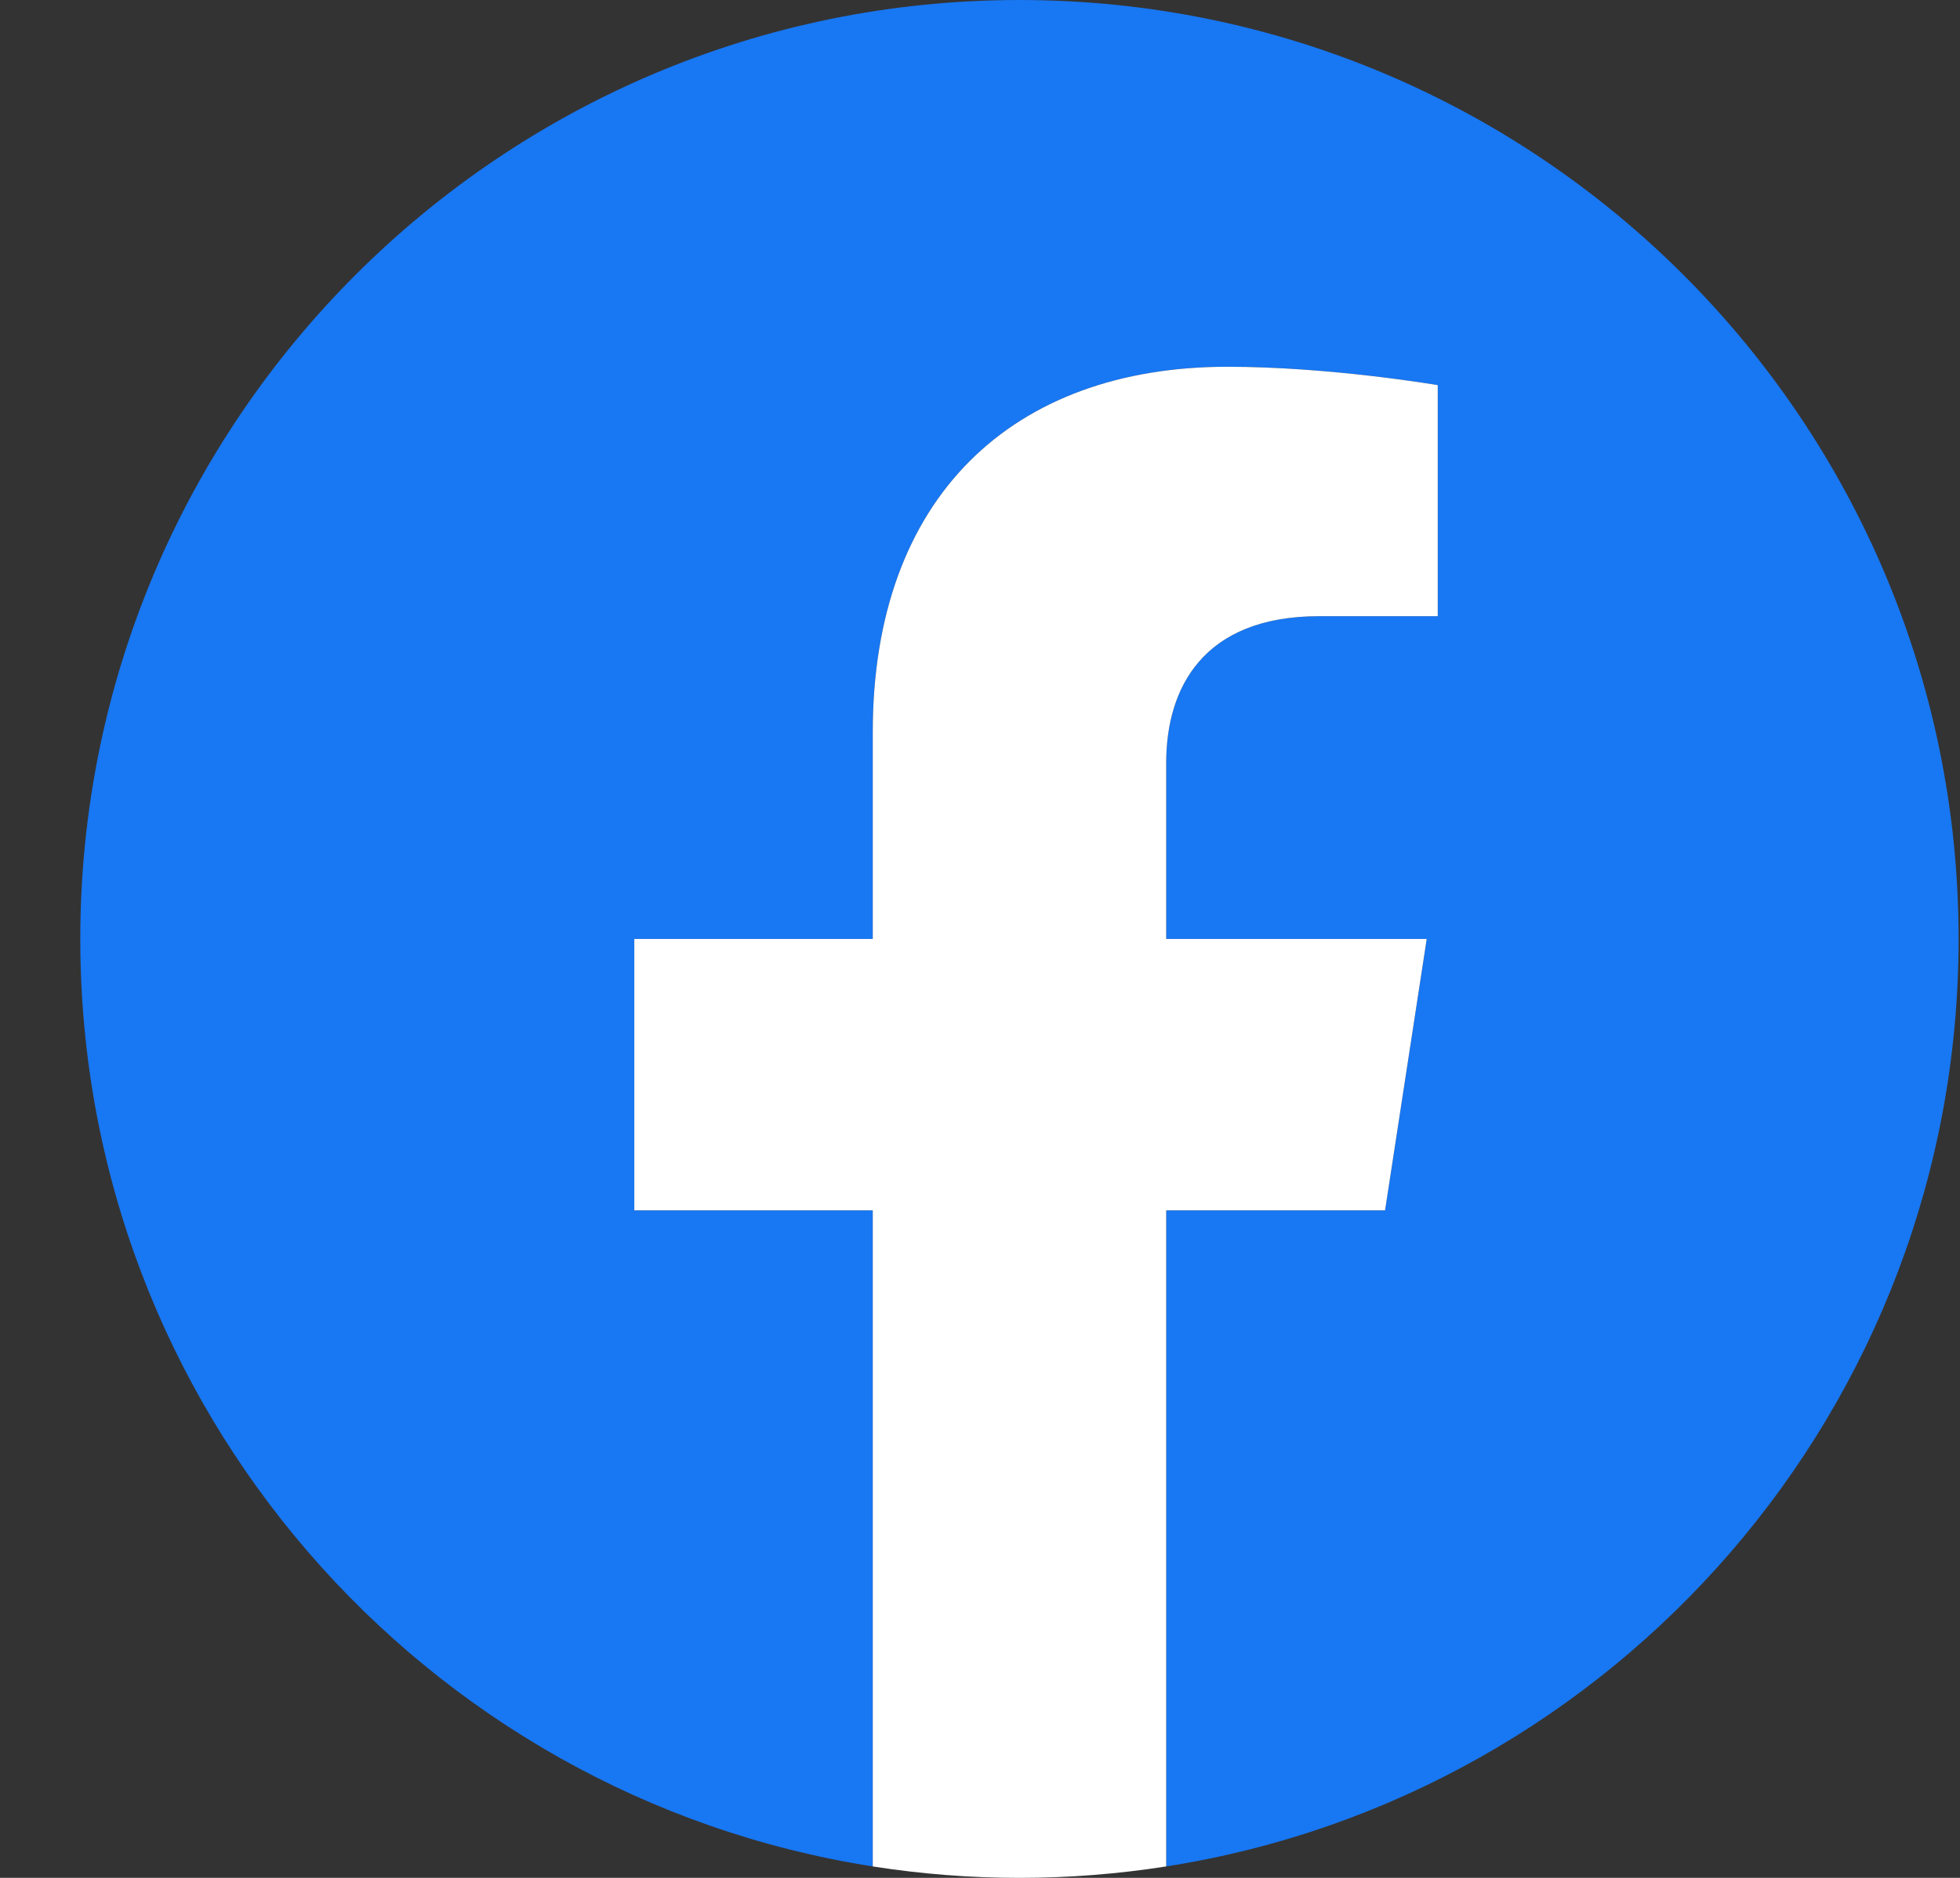 <svg xmlns="http://www.w3.org/2000/svg" fill="none" viewBox="0 0 24 23" height="23" width="24">
<rect x="0" y="0" width="24" height="23" fill="#333333" stroke="none"/>
<path fill="#1877F2" d="M23.983 11.5C23.983 5.149 18.835 0 12.483 0C6.132 0 0.983 5.149 0.983 11.5C0.983 17.24 5.189 21.998 10.687 22.86V14.824H7.767V11.5H10.687V8.966C10.687 6.084 12.403 4.492 15.03 4.492C16.288 4.492 17.605 4.717 17.605 4.717V7.547H16.154C14.726 7.547 14.28 8.433 14.28 9.343V11.5H17.47L16.96 14.824H14.28V22.86C19.778 21.998 23.983 17.24 23.983 11.5Z"></path>
<path fill="white" d="M16.96 14.824L17.47 11.5H14.28V9.343C14.28 8.433 14.726 7.547 16.154 7.547H17.605V4.717C17.605 4.717 16.288 4.492 15.03 4.492C12.403 4.492 10.687 6.084 10.687 8.966V11.5H7.767V14.824H10.687V22.86C11.281 22.953 11.882 23 12.483 23C13.085 23 13.686 22.953 14.28 22.86V14.824H16.96Z"></path>
</svg>
